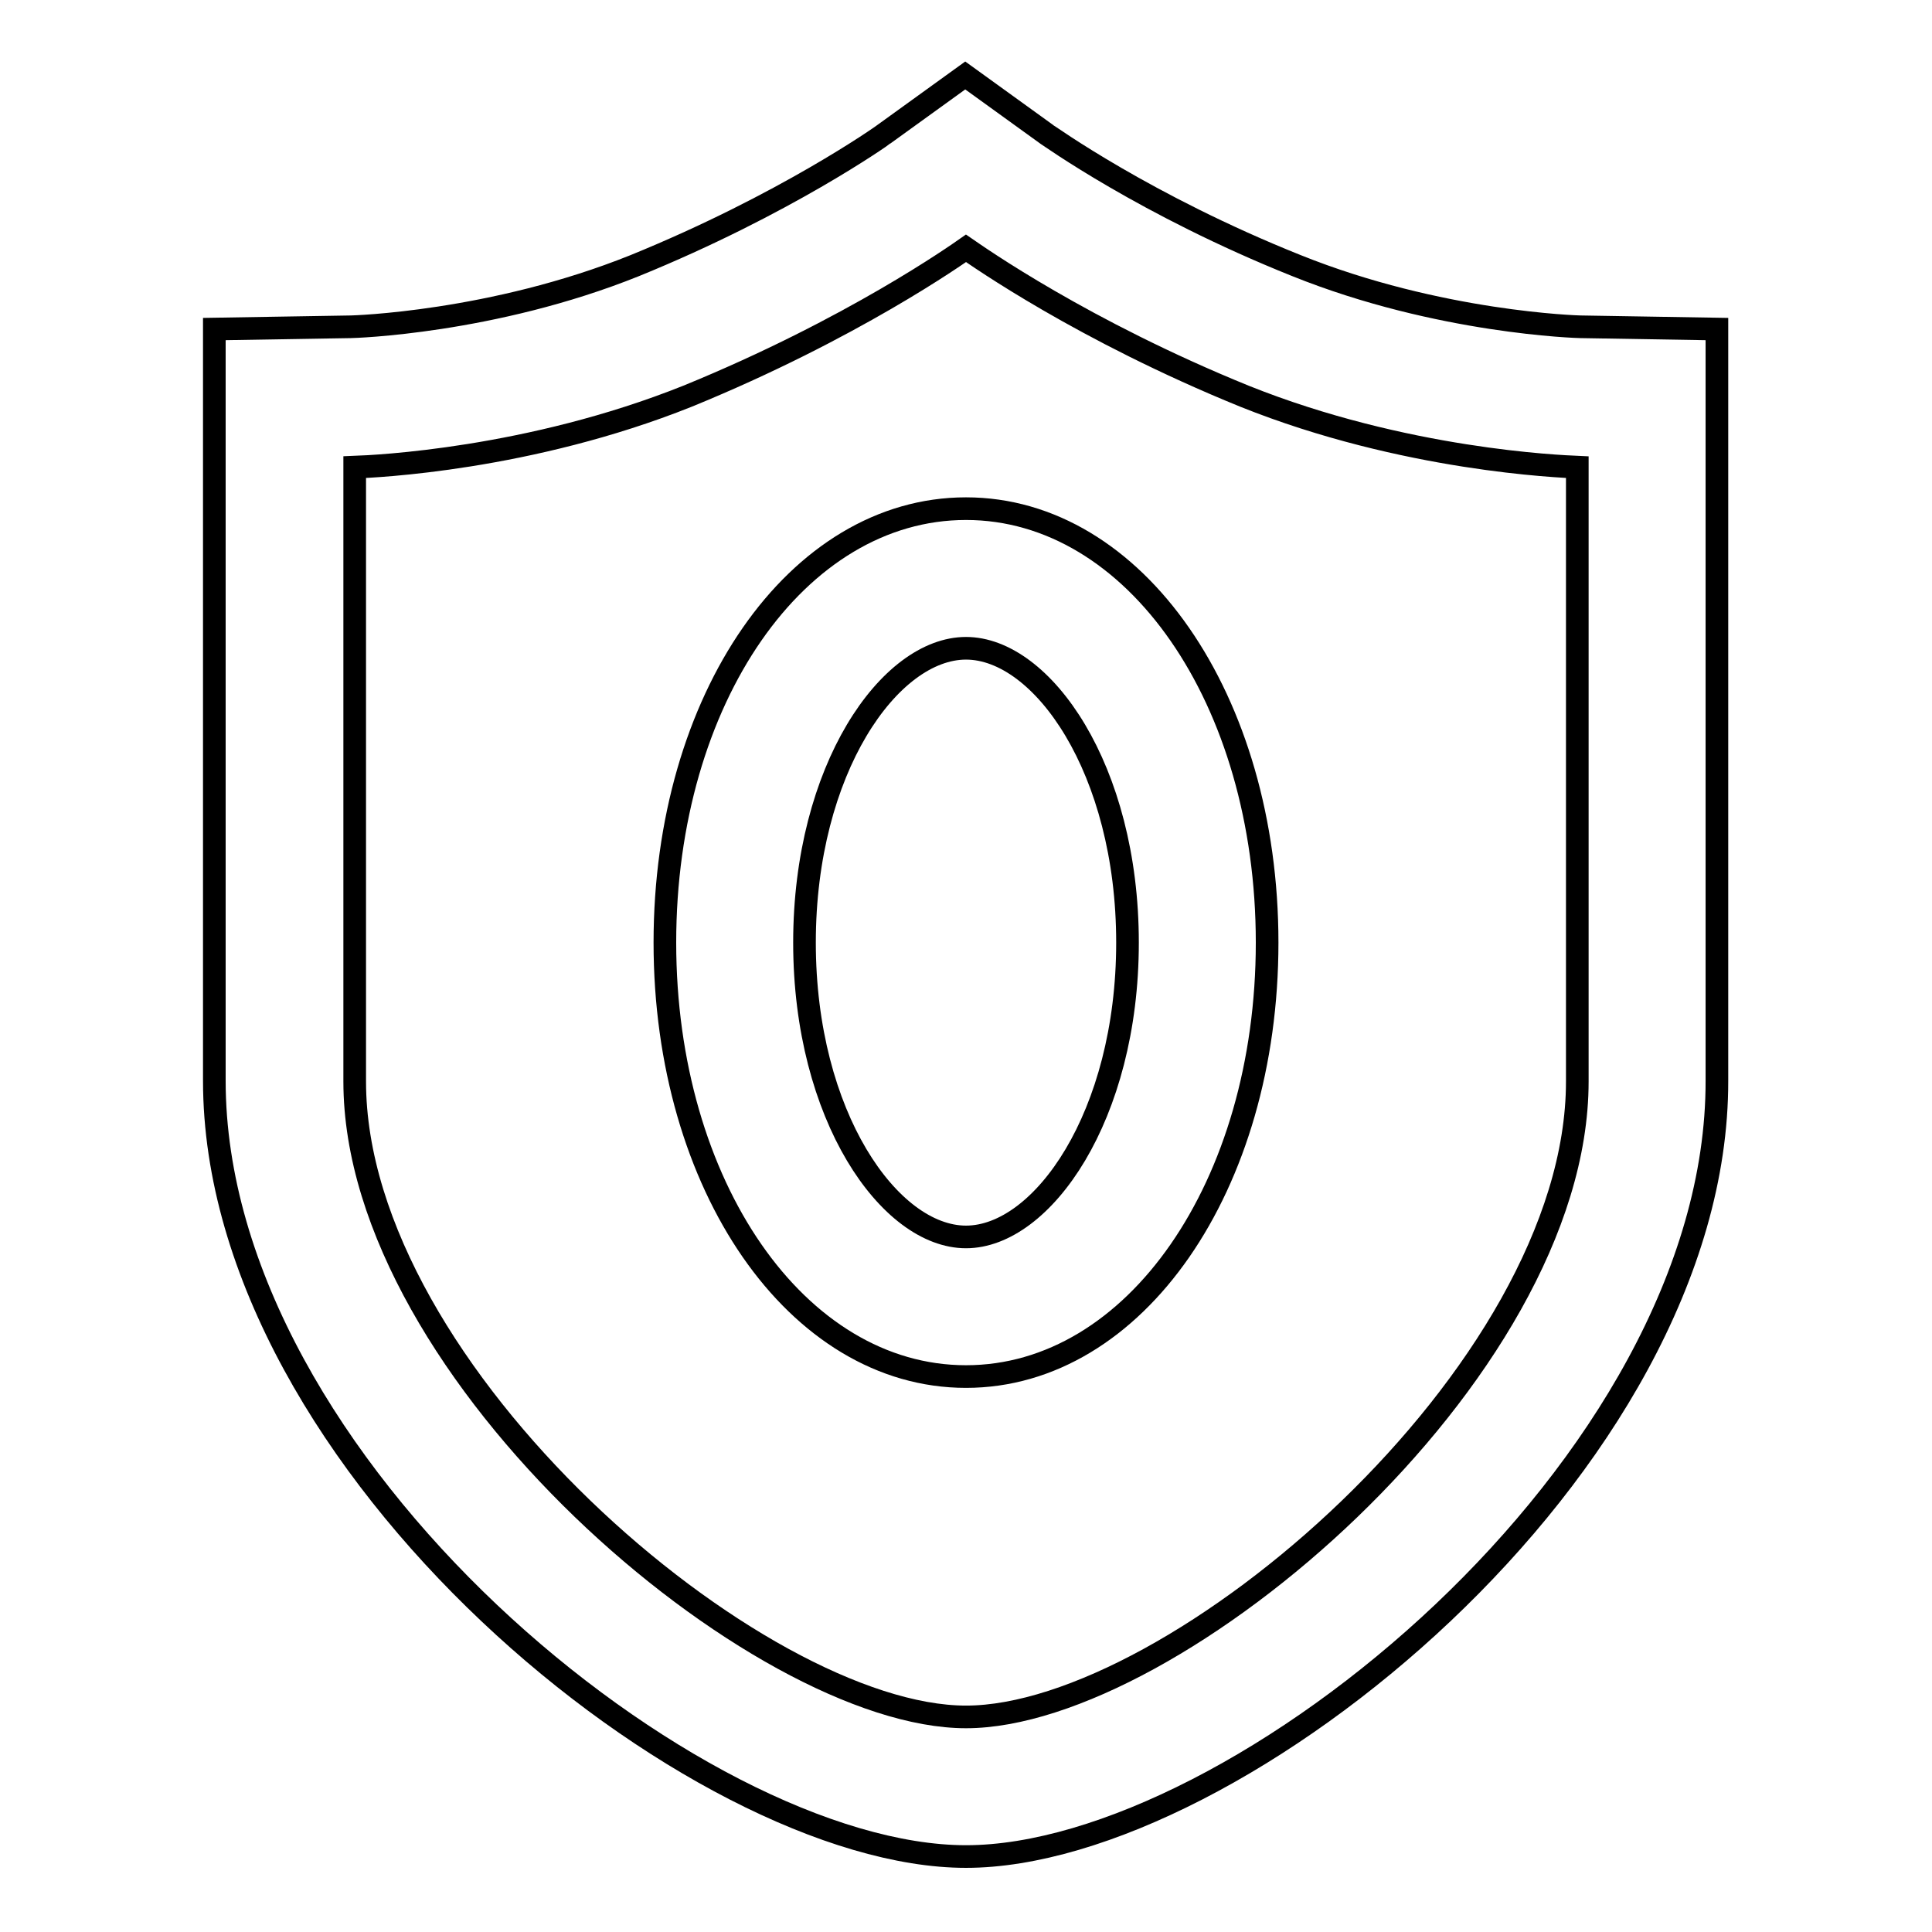 <?xml version="1.0" encoding="utf-8"?>
<!-- Svg Vector Icons : http://www.onlinewebfonts.com/icon -->
<!DOCTYPE svg PUBLIC "-//W3C//DTD SVG 1.1//EN" "http://www.w3.org/Graphics/SVG/1.1/DTD/svg11.dtd">
<svg version="1.1" xmlns="http://www.w3.org/2000/svg" xmlns:xlink="http://www.w3.org/1999/xlink" x="0px" y="0px" viewBox="0 0 256 256" enable-background="new 0 0 256 256" xml:space="preserve">
<g> <path stroke-width="3" fill-opacity="0" stroke="#000000"  d="M128,246c-35.7,0-99.6-51.8-99.6-102.8V43.6l18.1-0.3c0.2,0,18.7-0.5,37.6-8.1c19.9-8.1,32.9-17.3,33-17.4 l10.8-7.8l10.8,7.8c0.2,0.1,13.1,9.4,33.1,17.4c18.9,7.6,37.4,8.1,37.6,8.1l18.1,0.3l0,99.6C227.6,194.2,163.7,246,128,246z  M47,61.9v81.4c0,38.7,53.5,84.2,81,84.2c27.5,0,81-45.4,81-84.2l0-81.4c-2.2-0.1-22.9-0.9-44.1-9.4C143.5,43.8,129.6,34,128,32.9 c-1,0.7-15.1,10.7-36.9,19.6C70.1,60.9,49.7,61.8,47,61.9z M128,182.4c-22.4,0-39.9-25.3-39.9-57.5c0-32.3,17.5-57.5,39.9-57.5 c22.4,0,39.9,25.3,39.9,57.5C167.9,157.1,150.4,182.4,128,182.4z M128,85.9c-10.1,0-21.4,16-21.4,39c0,23,11.3,39,21.4,39 c10.1,0,21.4-16,21.4-39C149.4,101.9,138.1,85.9,128,85.9z"/></g>
</svg>